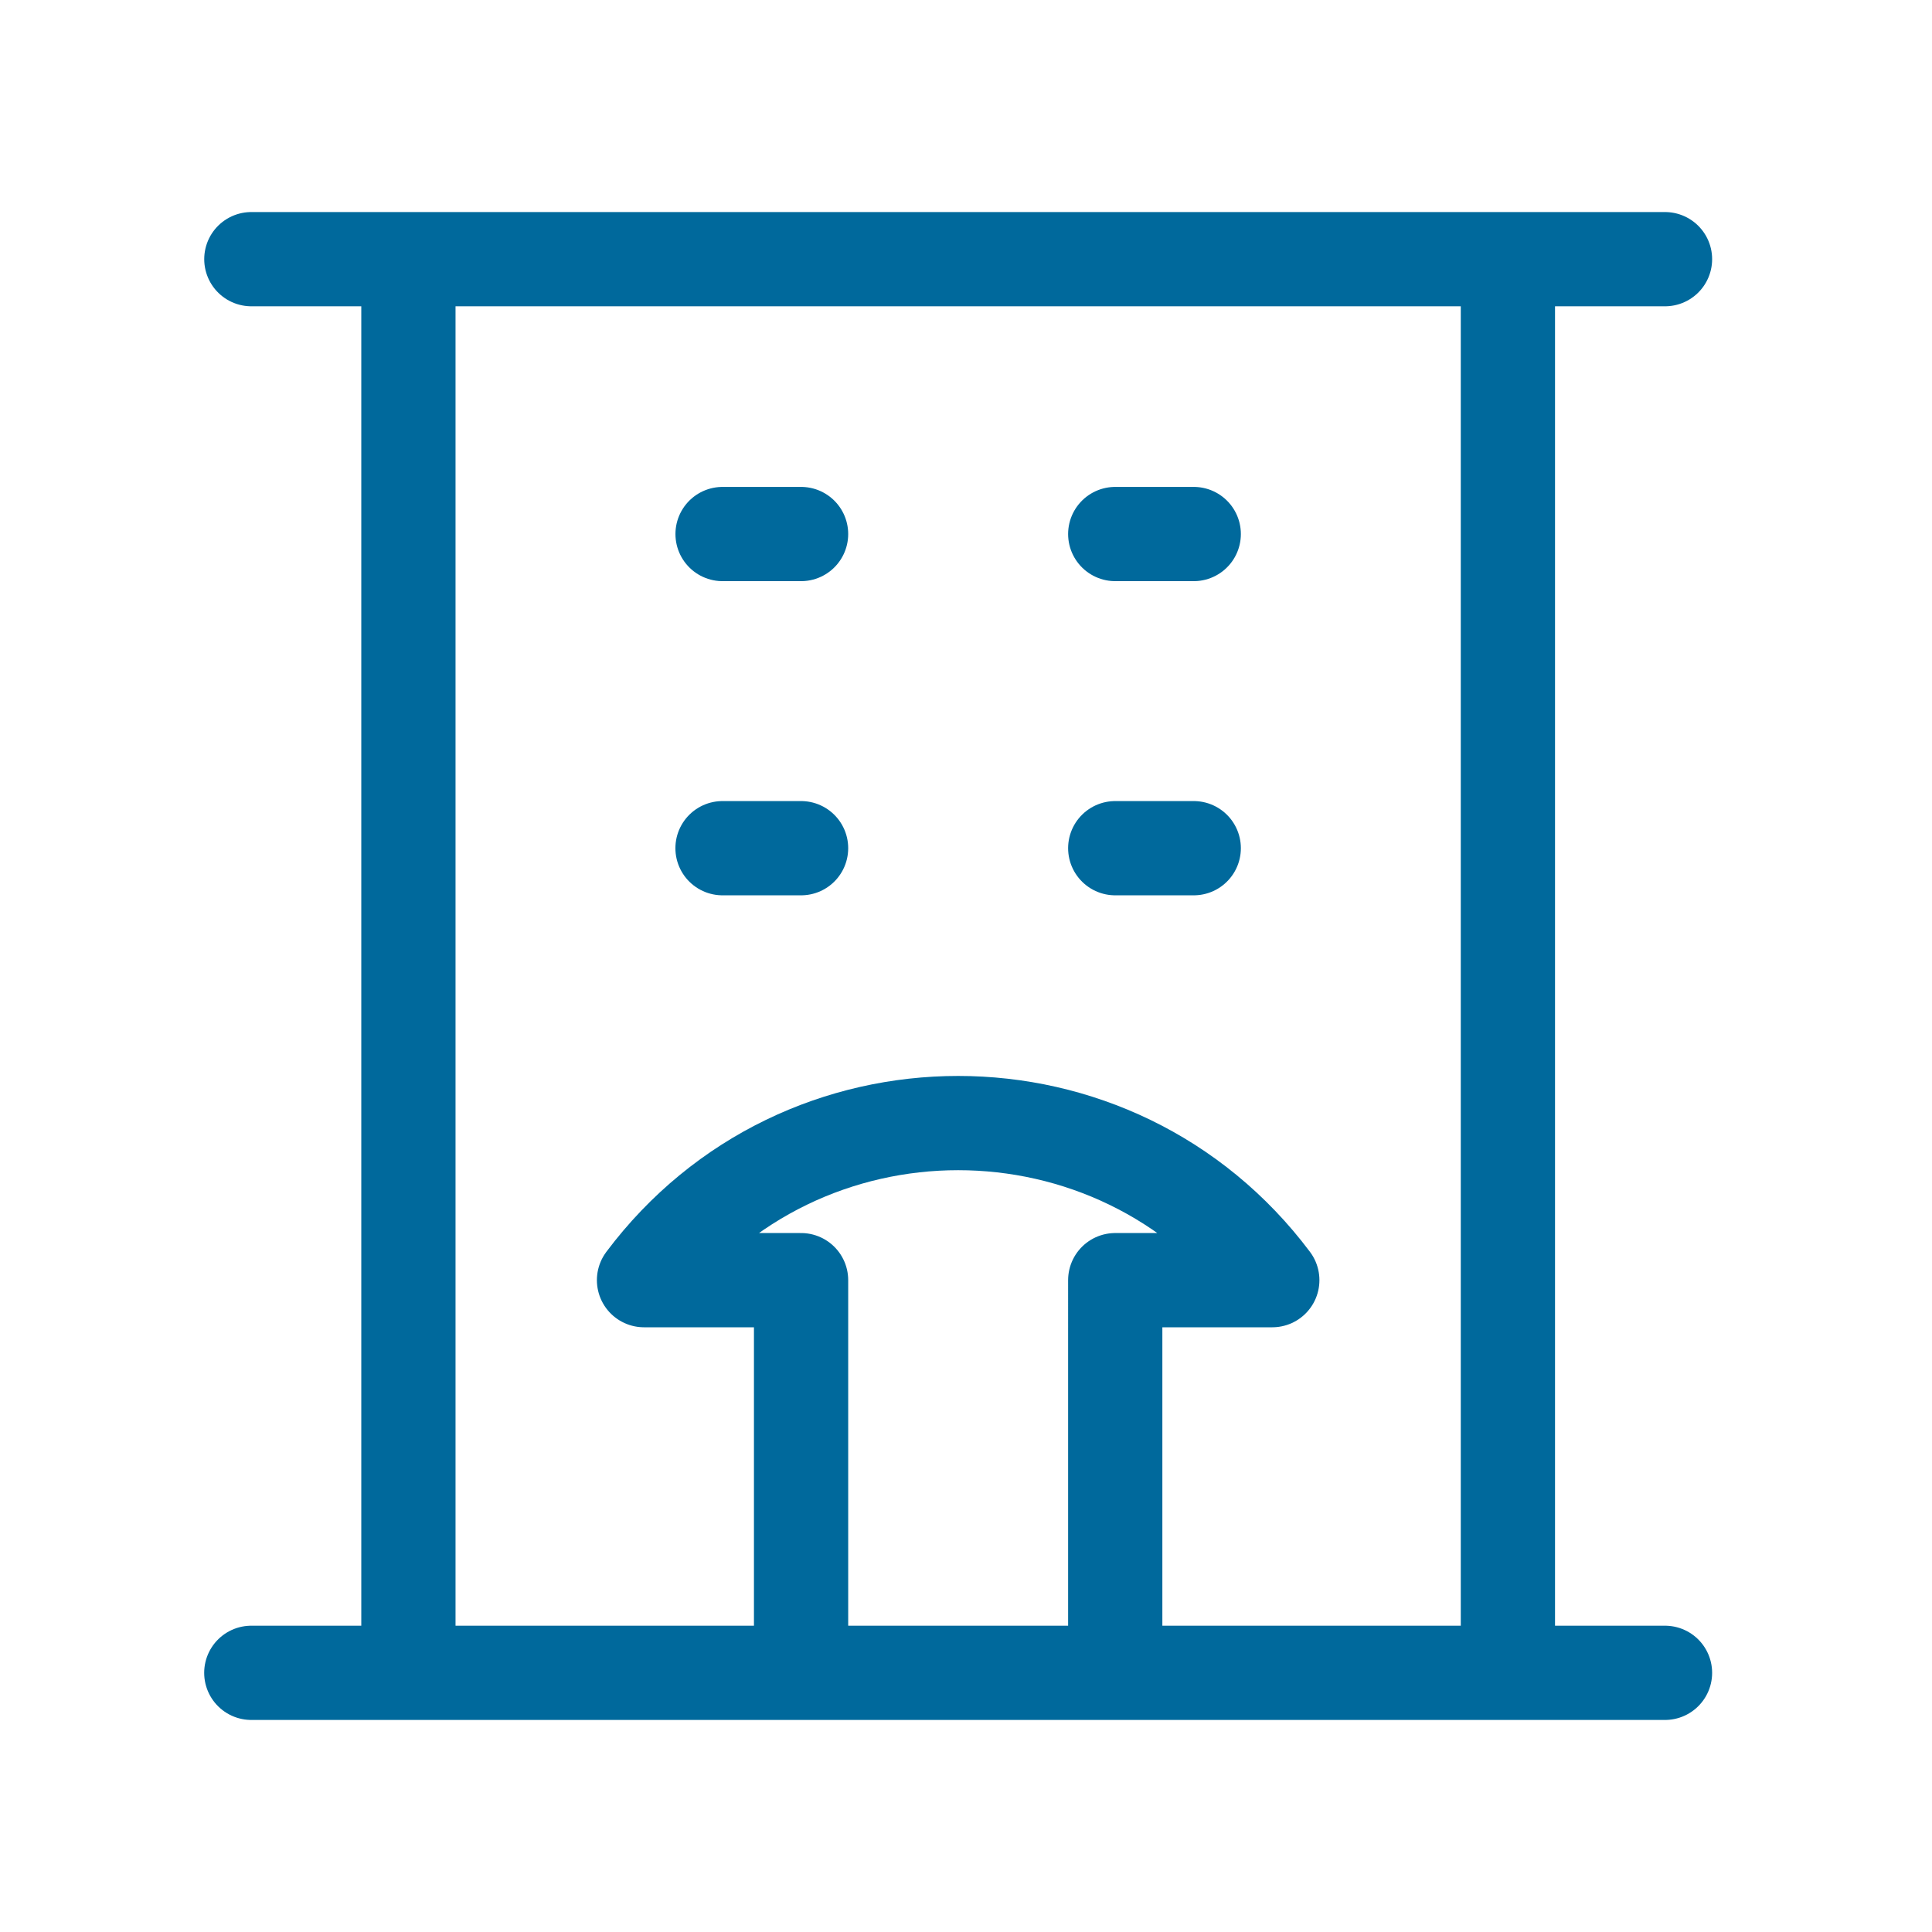 <?xml version="1.0" encoding="UTF-8"?>
<svg xmlns="http://www.w3.org/2000/svg" width="41" height="41" fill="none">
  <path d="M5.333 35.5h3.334m0 0H17m-8.333 0v-30M17 35.5h6.667M17 35.5v-8.333h-3.333c3.333-4.445 10-4.445 13.333 0h-3.333V35.5m0 0H32m0 0h3.334M32 35.5v-30m-26.666 0h3.333m0 0H32m0 0h3.334m-20 5.833H17m6.667 0h1.666m-10 6.667H17m6.667 0h1.666" stroke="#00699C" stroke-width="2" stroke-linecap="round" stroke-linejoin="round"></path>
</svg>
